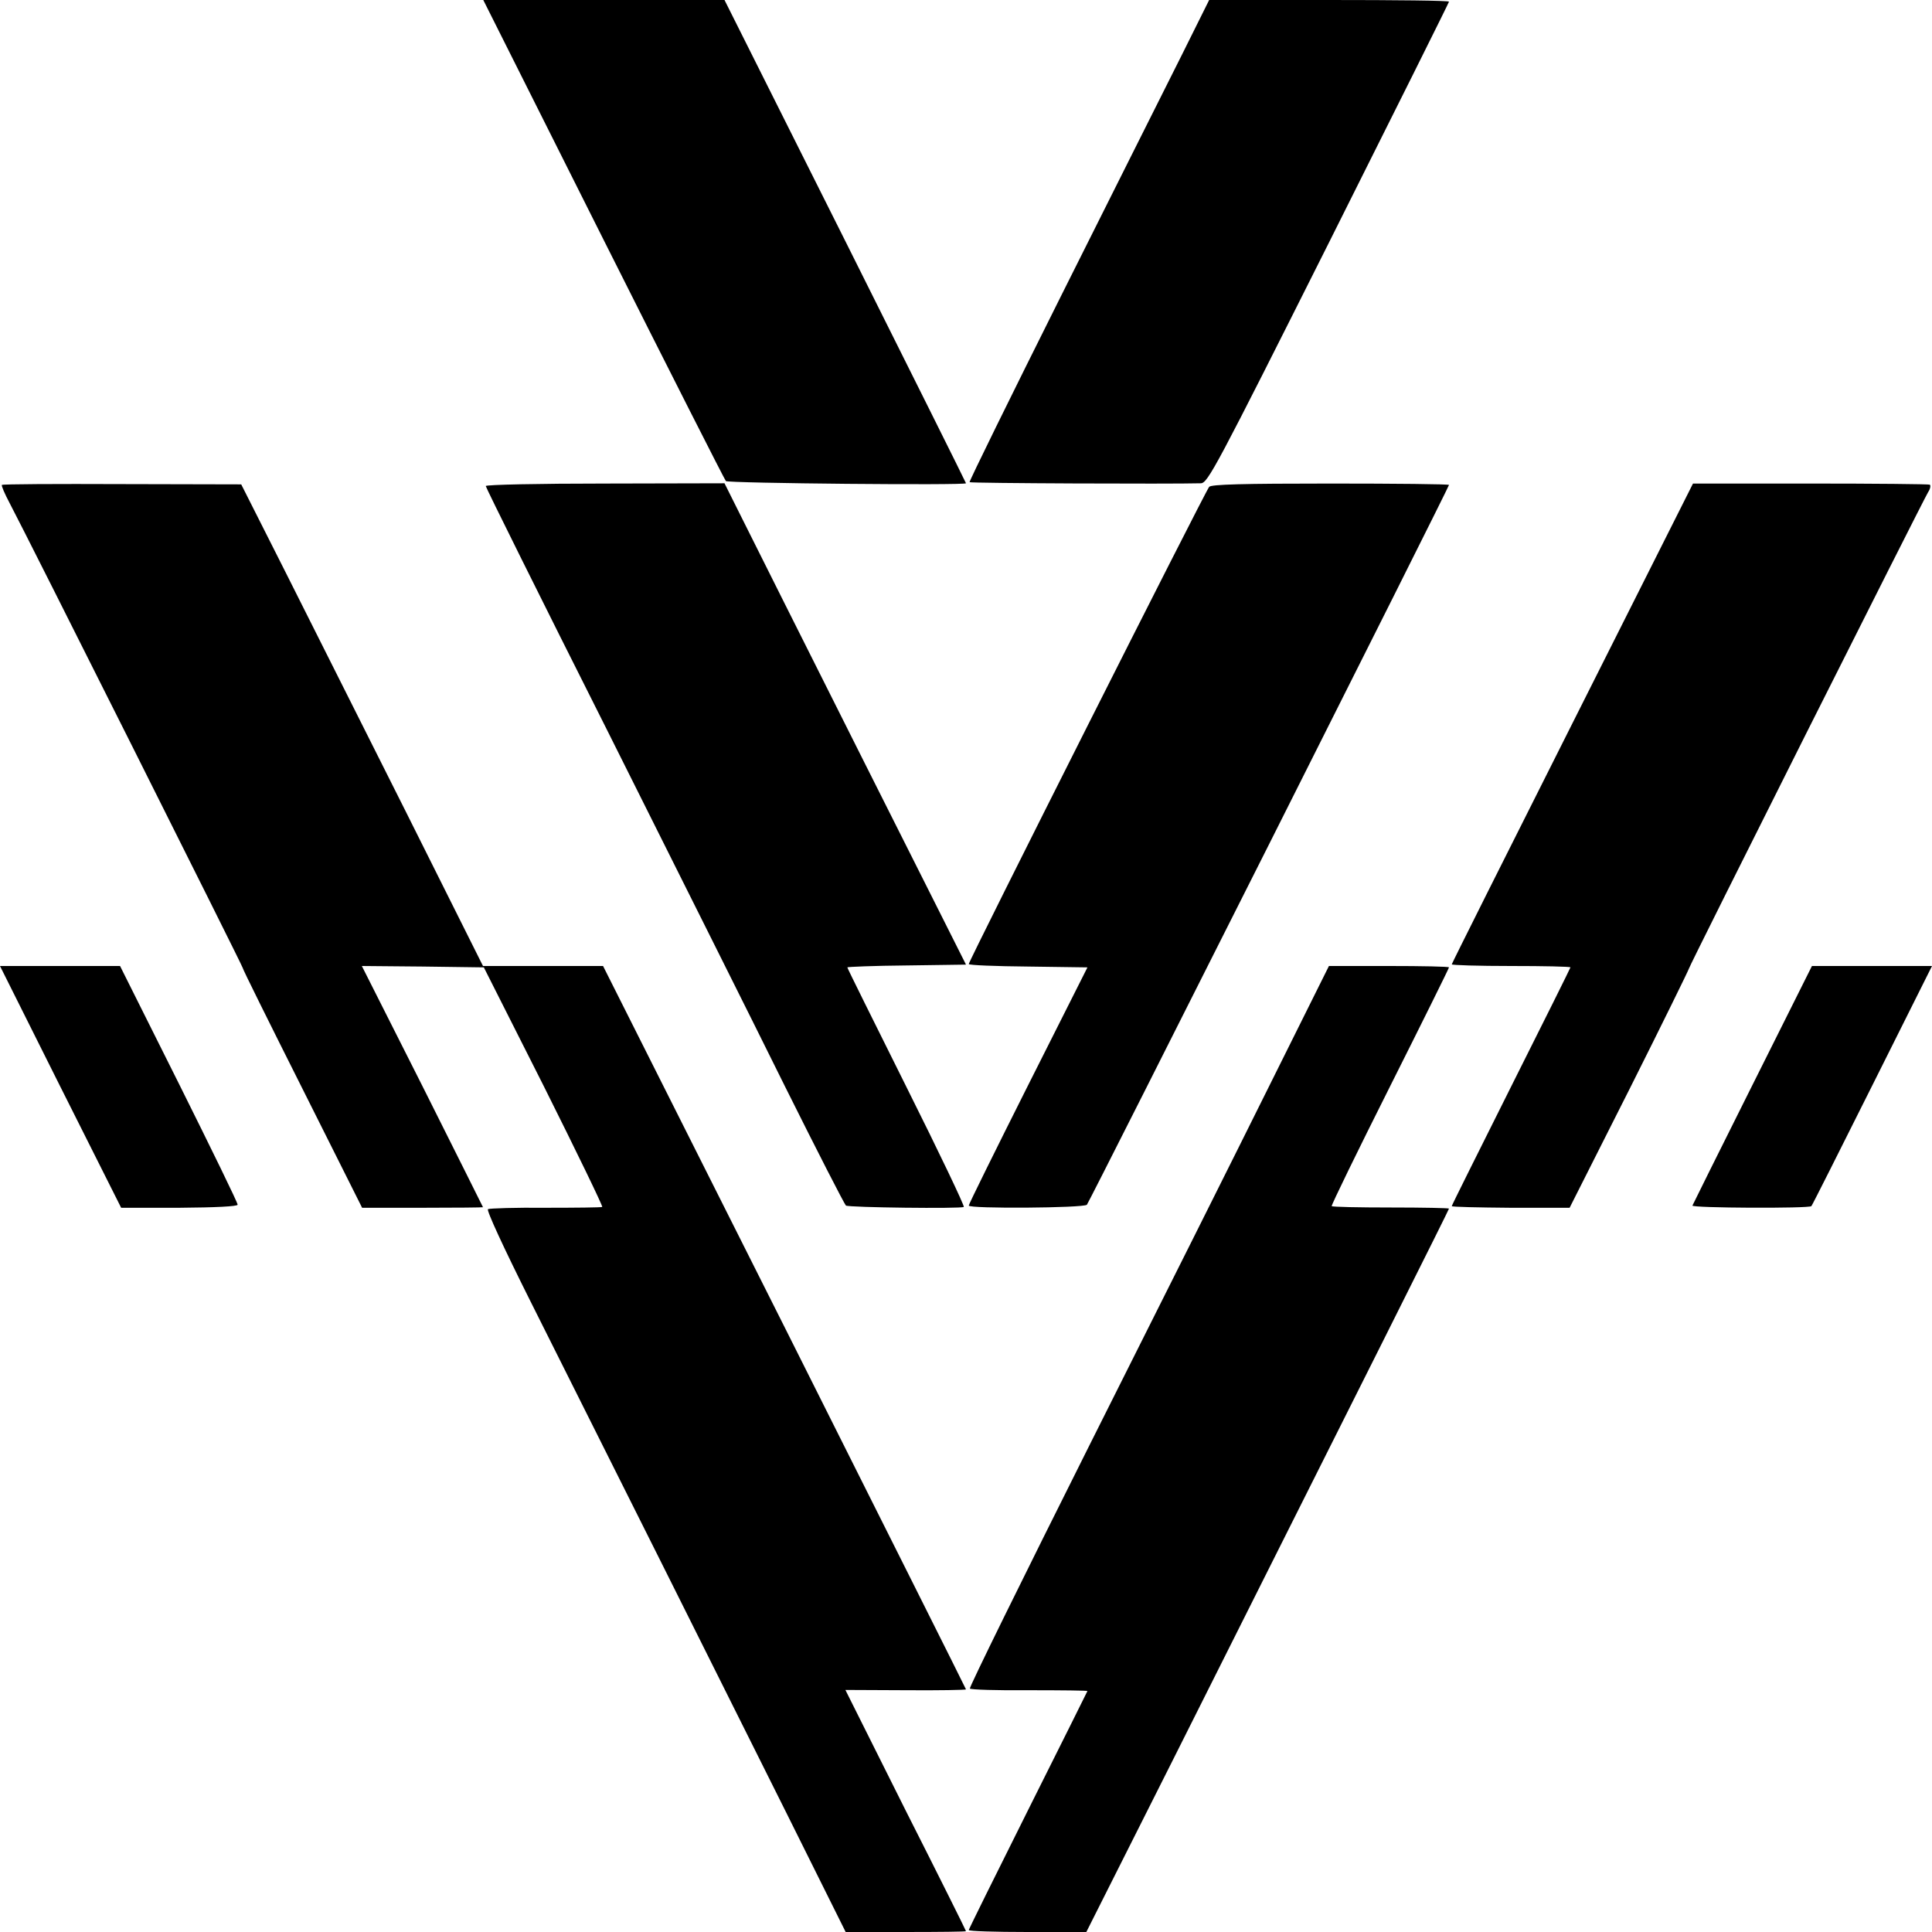 <?xml version="1.0" standalone="no"?>
<!DOCTYPE svg PUBLIC "-//W3C//DTD SVG 20010904//EN"
 "http://www.w3.org/TR/2001/REC-SVG-20010904/DTD/svg10.dtd">
<svg version="1.0" xmlns="http://www.w3.org/2000/svg"
 width="700pt" height="700pt" viewBox="0 0 700 700"
 preserveAspectRatio="xMidYMid meet">
<g transform="translate(0,700) scale(0.1,-0.1)"
fill="#000000" stroke="none">
<path d="M2186 6133 c240 -478 440 -872 444 -876 7 -8 870 -16 870 -8 0 2
-197 397 -437 877 l-438 874 -437 0 -437 0 435 -867z"/>
<path d="M4283 6803 c-55 -109 -251 -501 -437 -872 -185 -370 -335 -675 -333
-678 4 -4 731 -7 838 -4 25 1 54 55 463 870 240 479 436 872 436 875 0 4 -195
6 -434 6 l-435 0 -98 -197z"/>
<path d="M7 5243 c-3 -2 10 -32 28 -66 63 -119 844 -1677 844 -1683 -1 -3 97
-200 216 -437 l217 -433 219 0 c121 0 219 1 219 2 0 1 -99 198 -219 438 l-220
436 221 -2 221 -3 218 -432 c119 -238 214 -434 211 -436 -4 -2 -96 -3 -205 -3
-110 1 -203 -2 -209 -5 -6 -4 57 -140 152 -330 277 -552 698 -1394 926 -1851
l218 -438 218 0 c120 0 218 1 218 3 0 2 -98 199 -219 438 l-218 436 218 -1
c121 -1 219 1 219 3 0 2 -296 592 -657 1312 l-658 1309 -217 0 -218 0 -279
558 c-154 306 -351 699 -438 872 l-159 315 -432 1 c-237 1 -433 0 -435 -3z"/>
<path d="M1760 5239 c0 -5 197 -402 438 -881 240 -480 532 -1063 647 -1296
116 -233 215 -426 220 -430 11 -7 415 -12 427 -5 4 2 -89 197 -207 433 -118
237 -215 432 -215 435 0 2 97 6 215 7 l215 3 -377 750 c-207 413 -404 805
-437 872 l-61 122 -432 -1 c-238 0 -433 -4 -433 -9z"/>
<path d="M4381 5236 c-15 -18 -871 -1717 -871 -1729 0 -4 97 -8 215 -9 l215
-3 -215 -427 c-118 -235 -215 -431 -215 -436 0 -12 417 -9 428 3 9 10 1312
2600 1312 2608 0 3 -193 5 -430 5 -317 0 -432 -3 -439 -12z"/>
<path d="M5697 4379 c-240 -477 -437 -870 -437 -873 0 -3 97 -6 215 -6 118 0
215 -2 215 -5 0 -2 -97 -197 -215 -432 -118 -236 -215 -430 -215 -433 0 -3 96
-5 214 -6 l213 0 217 430 c119 237 215 433 215 436 -1 6 847 1694 867 1727 8
12 10 24 6 27 -4 2 -199 4 -433 4 l-425 0 -437 -869z"/>
<path d="M219 3062 l220 -438 210 0 c133 1 211 5 212 11 1 6 -95 202 -212 437
l-214 428 -218 0 -217 0 219 -438z"/>
<path d="M4600 3068 c-118 -238 -412 -825 -653 -1305 -241 -481 -436 -877
-433 -881 2 -4 99 -7 215 -6 116 0 211 -1 211 -3 0 -1 -97 -195 -215 -431
-118 -236 -215 -432 -215 -435 0 -4 96 -7 213 -7 l213 0 313 622 c702 1399
1001 1995 1001 1999 0 2 -95 4 -211 4 -116 0 -212 2 -214 5 -2 3 93 198 211
433 118 235 214 429 214 432 0 3 -98 5 -217 5 l-218 0 -215 -432z"/>
<path d="M6350 3070 c-118 -236 -216 -433 -218 -438 -3 -9 423 -11 431 -2 3 3
102 200 221 438 l216 432 -217 0 -218 0 -215 -430z"/>
</g>
</svg>
